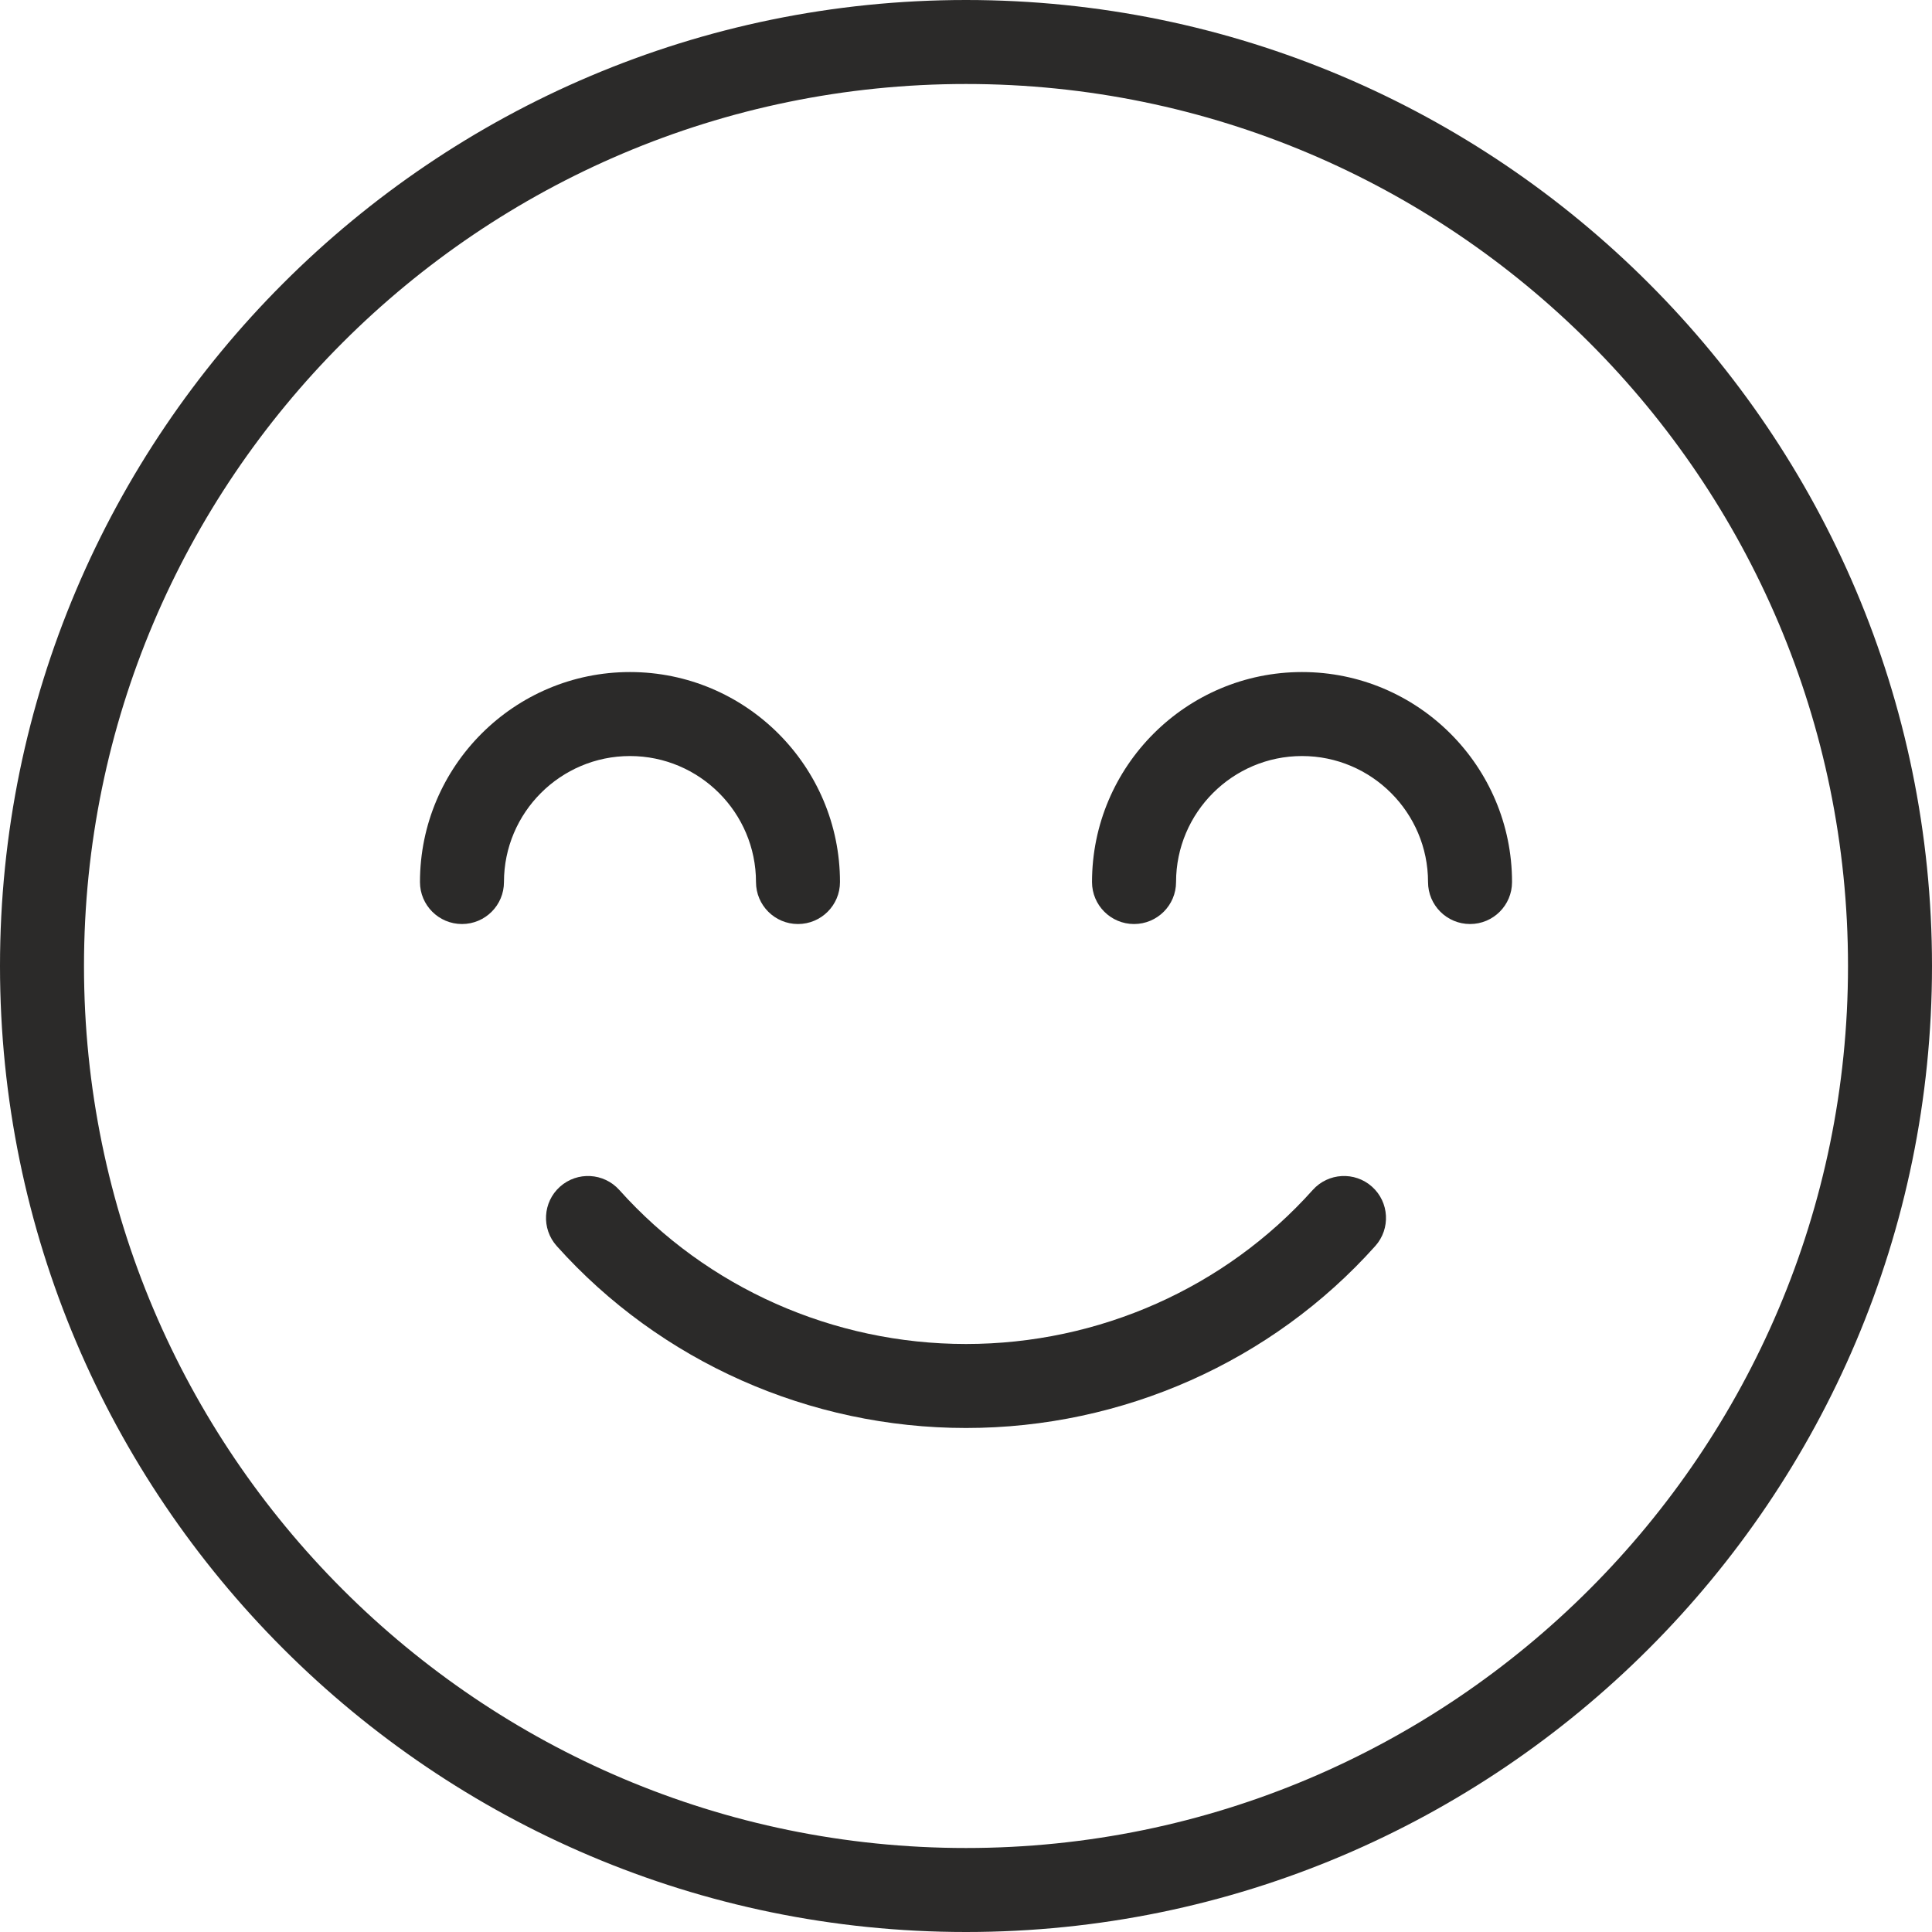 <svg width="40" height="40" viewBox="0 0 40 40" fill="none" xmlns="http://www.w3.org/2000/svg">
<path d="M28.406 24.569C28.048 24.249 27.498 24.28 27.179 24.637C25.365 26.664 22.749 27.826 20 27.826C17.253 27.826 14.636 26.664 12.822 24.637C12.501 24.28 11.953 24.249 11.594 24.569C11.236 24.889 11.206 25.439 11.526 25.797C13.67 28.192 16.759 29.565 20 29.565C23.243 29.565 26.332 28.191 28.474 25.797C28.794 25.439 28.764 24.889 28.406 24.569Z" fill="#2B2A29"/>
<path d="M20 0C8.972 0 0 8.972 0 20C0 31.028 8.972 40 20 40C31.028 40 40 31.028 40 20C40 8.972 31.028 0 20 0ZM20 38.261C9.93 38.261 1.739 30.07 1.739 20C1.739 9.93 9.93 1.739 20 1.739C30.07 1.739 38.261 9.93 38.261 20C38.261 30.07 30.07 38.261 20 38.261Z" fill="#2B2A29"/>
<path d="M26.957 13.914C24.56 13.914 22.609 15.864 22.609 18.262C22.609 18.742 22.999 19.131 23.479 19.131C23.959 19.131 24.349 18.742 24.349 18.262C24.349 16.824 25.519 15.653 26.957 15.653C28.395 15.653 29.566 16.824 29.566 18.262C29.566 18.742 29.956 19.131 30.436 19.131C30.916 19.131 31.305 18.742 31.305 18.262C31.305 15.864 29.355 13.914 26.957 13.914Z" fill="#2B2A29"/>
<path d="M15.652 18.262C15.652 18.742 16.041 19.131 16.521 19.131C17.001 19.131 17.391 18.742 17.391 18.262C17.391 15.864 15.441 13.914 13.043 13.914C10.646 13.914 8.695 15.864 8.695 18.262C8.695 18.742 9.085 19.131 9.565 19.131C10.045 19.131 10.434 18.742 10.434 18.262C10.434 16.824 11.605 15.653 13.043 15.653C14.481 15.653 15.652 16.824 15.652 18.262Z" fill="#2B2A29"/>
</svg>
